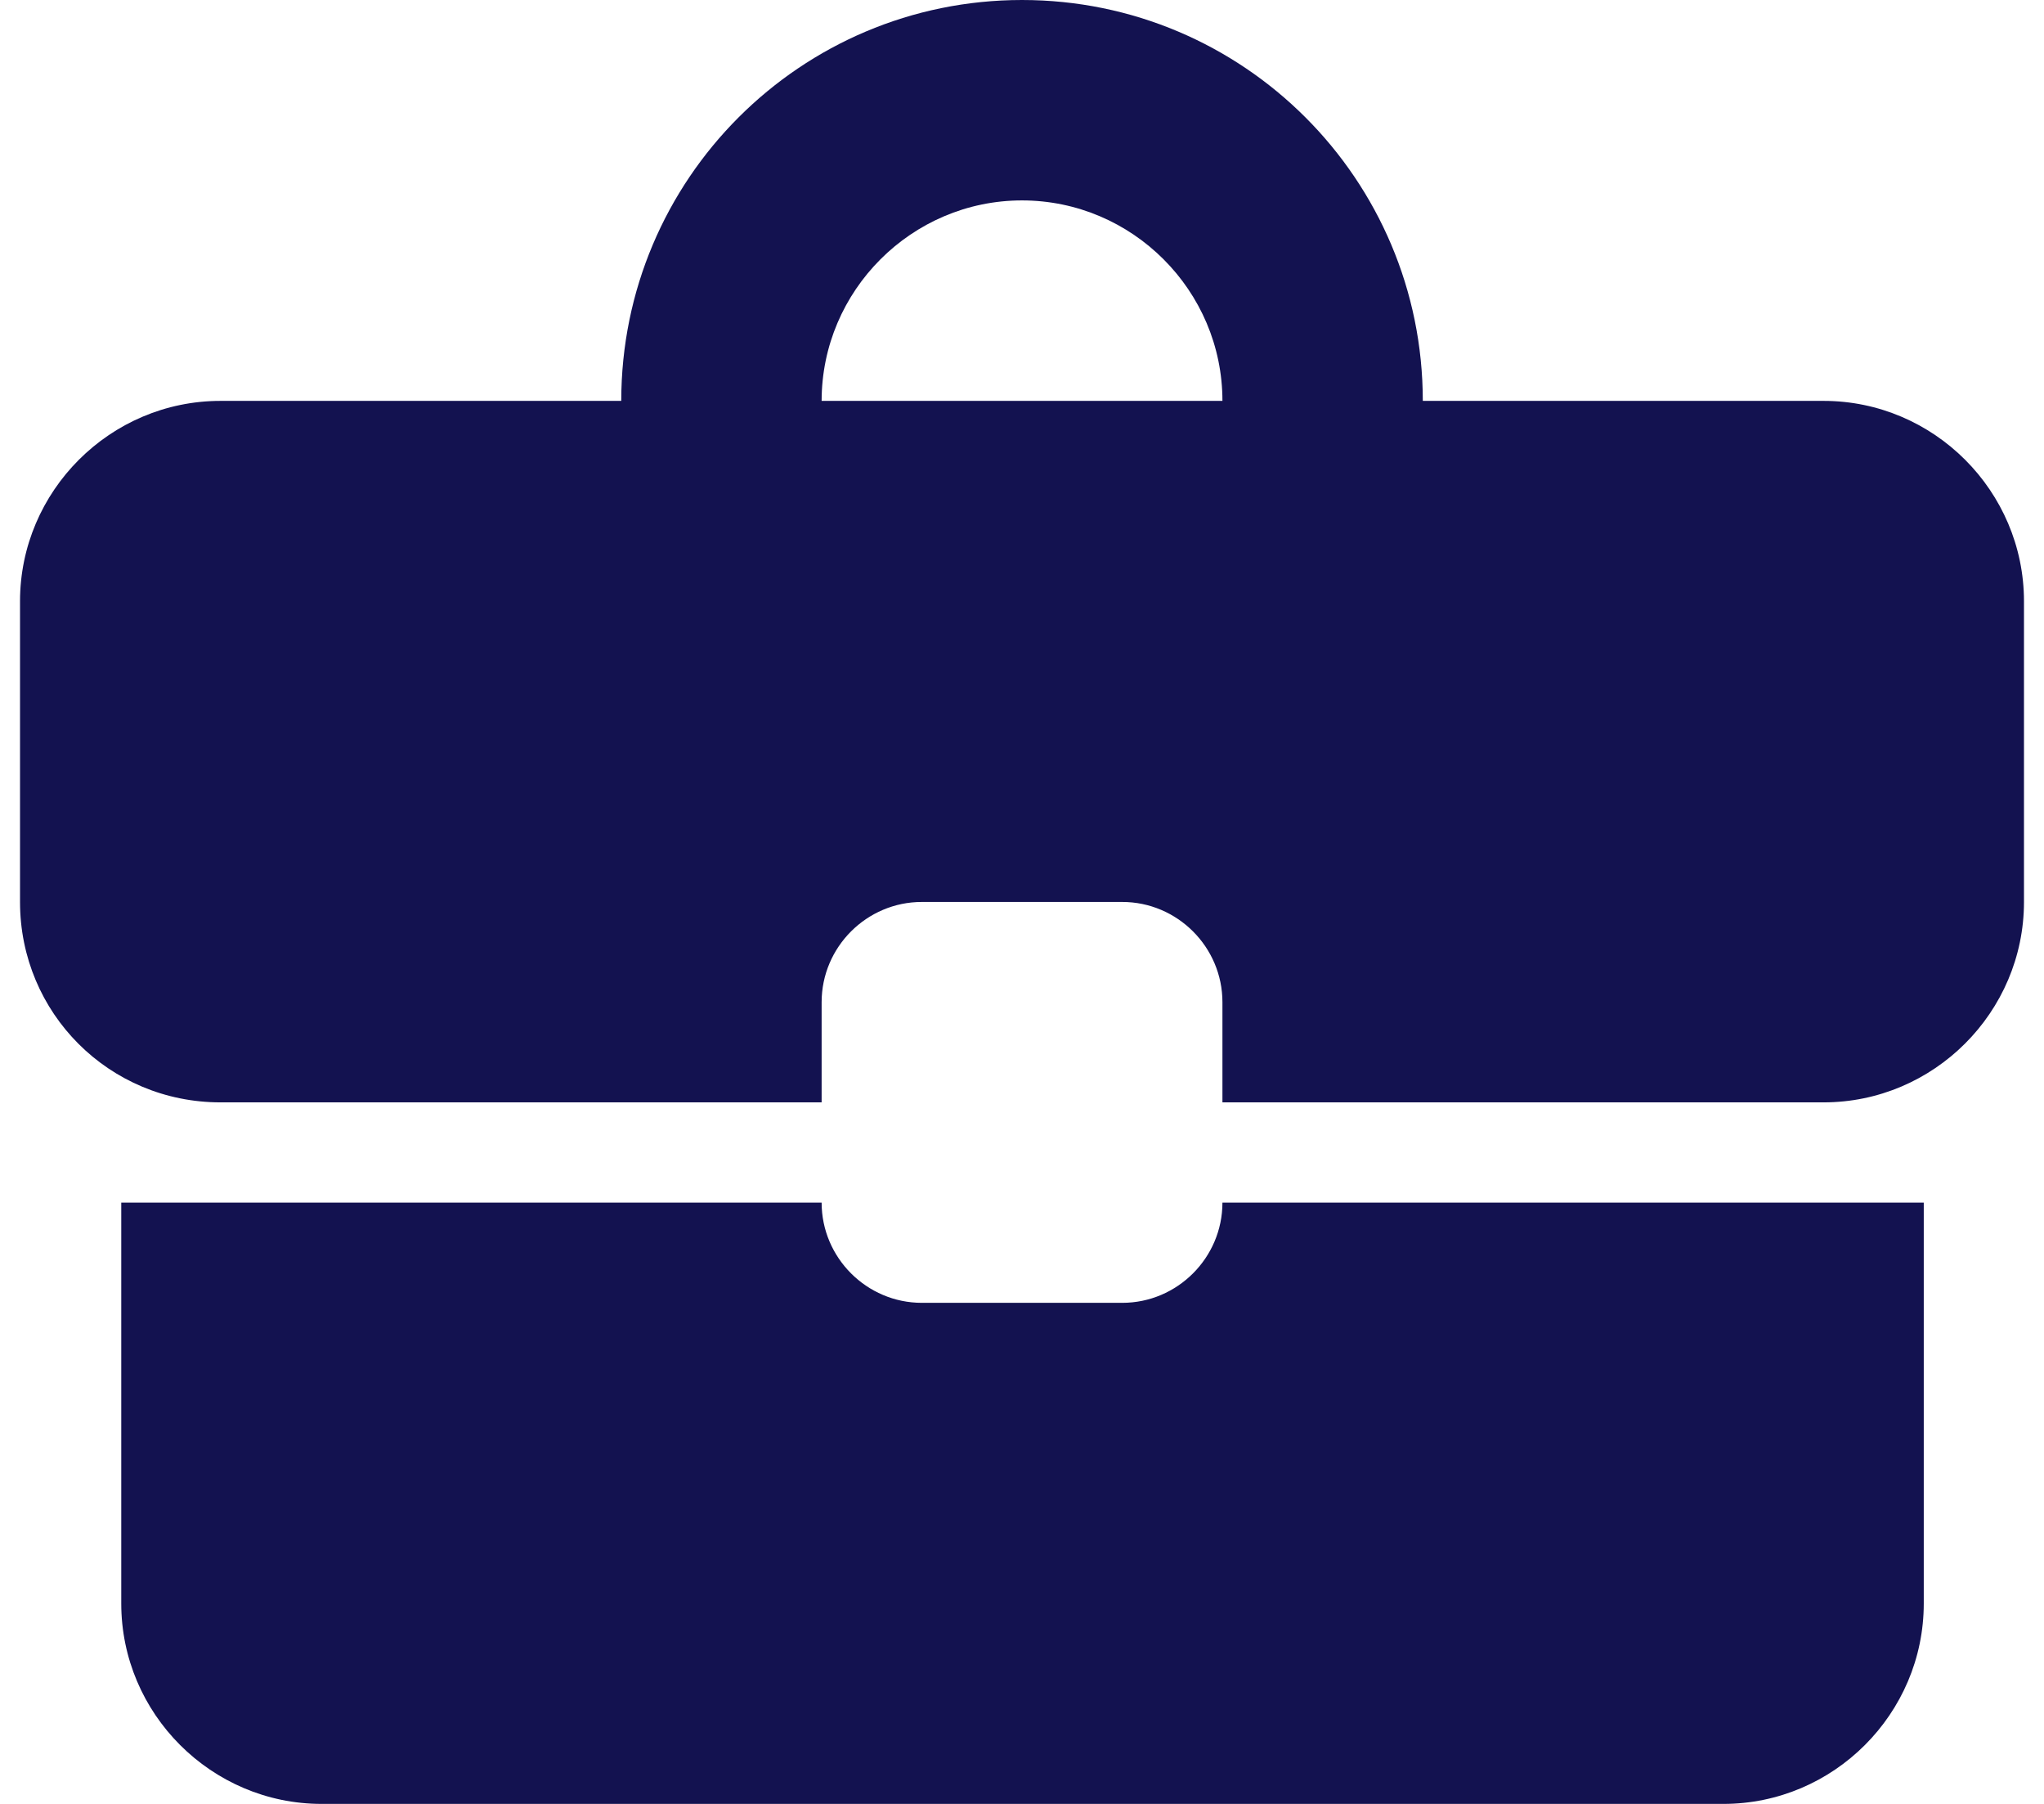 <svg width="34" height="30" viewBox="0 0 34 30" fill="none" xmlns="http://www.w3.org/2000/svg">
<path d="M18.667 21.667H15.334C14.417 21.667 13.667 20.917 13.667 20H2.017V26.667C2.017 28.5 3.517 30 5.35 30H28.667C30.5 30 32 28.5 32 26.667V20H20.334C20.334 20.917 19.584 21.667 18.667 21.667ZM30.334 6.667H23.667C23.667 2.983 20.683 0 17 0C13.317 0 10.334 2.983 10.334 6.667H3.667C1.833 6.667 0.333 8.167 0.333 10V15C0.333 16.85 1.817 18.333 3.667 18.333H13.667V16.667C13.667 15.75 14.417 15 15.334 15H18.667C19.584 15 20.334 15.75 20.334 16.667V18.333H30.334C32.167 18.333 33.667 16.833 33.667 15V10C33.667 8.167 32.167 6.667 30.334 6.667ZM13.667 6.667C13.667 4.833 15.167 3.333 17 3.333C18.834 3.333 20.334 4.833 20.334 6.667H13.65H13.667Z" fill="#131250"/>
</svg>
